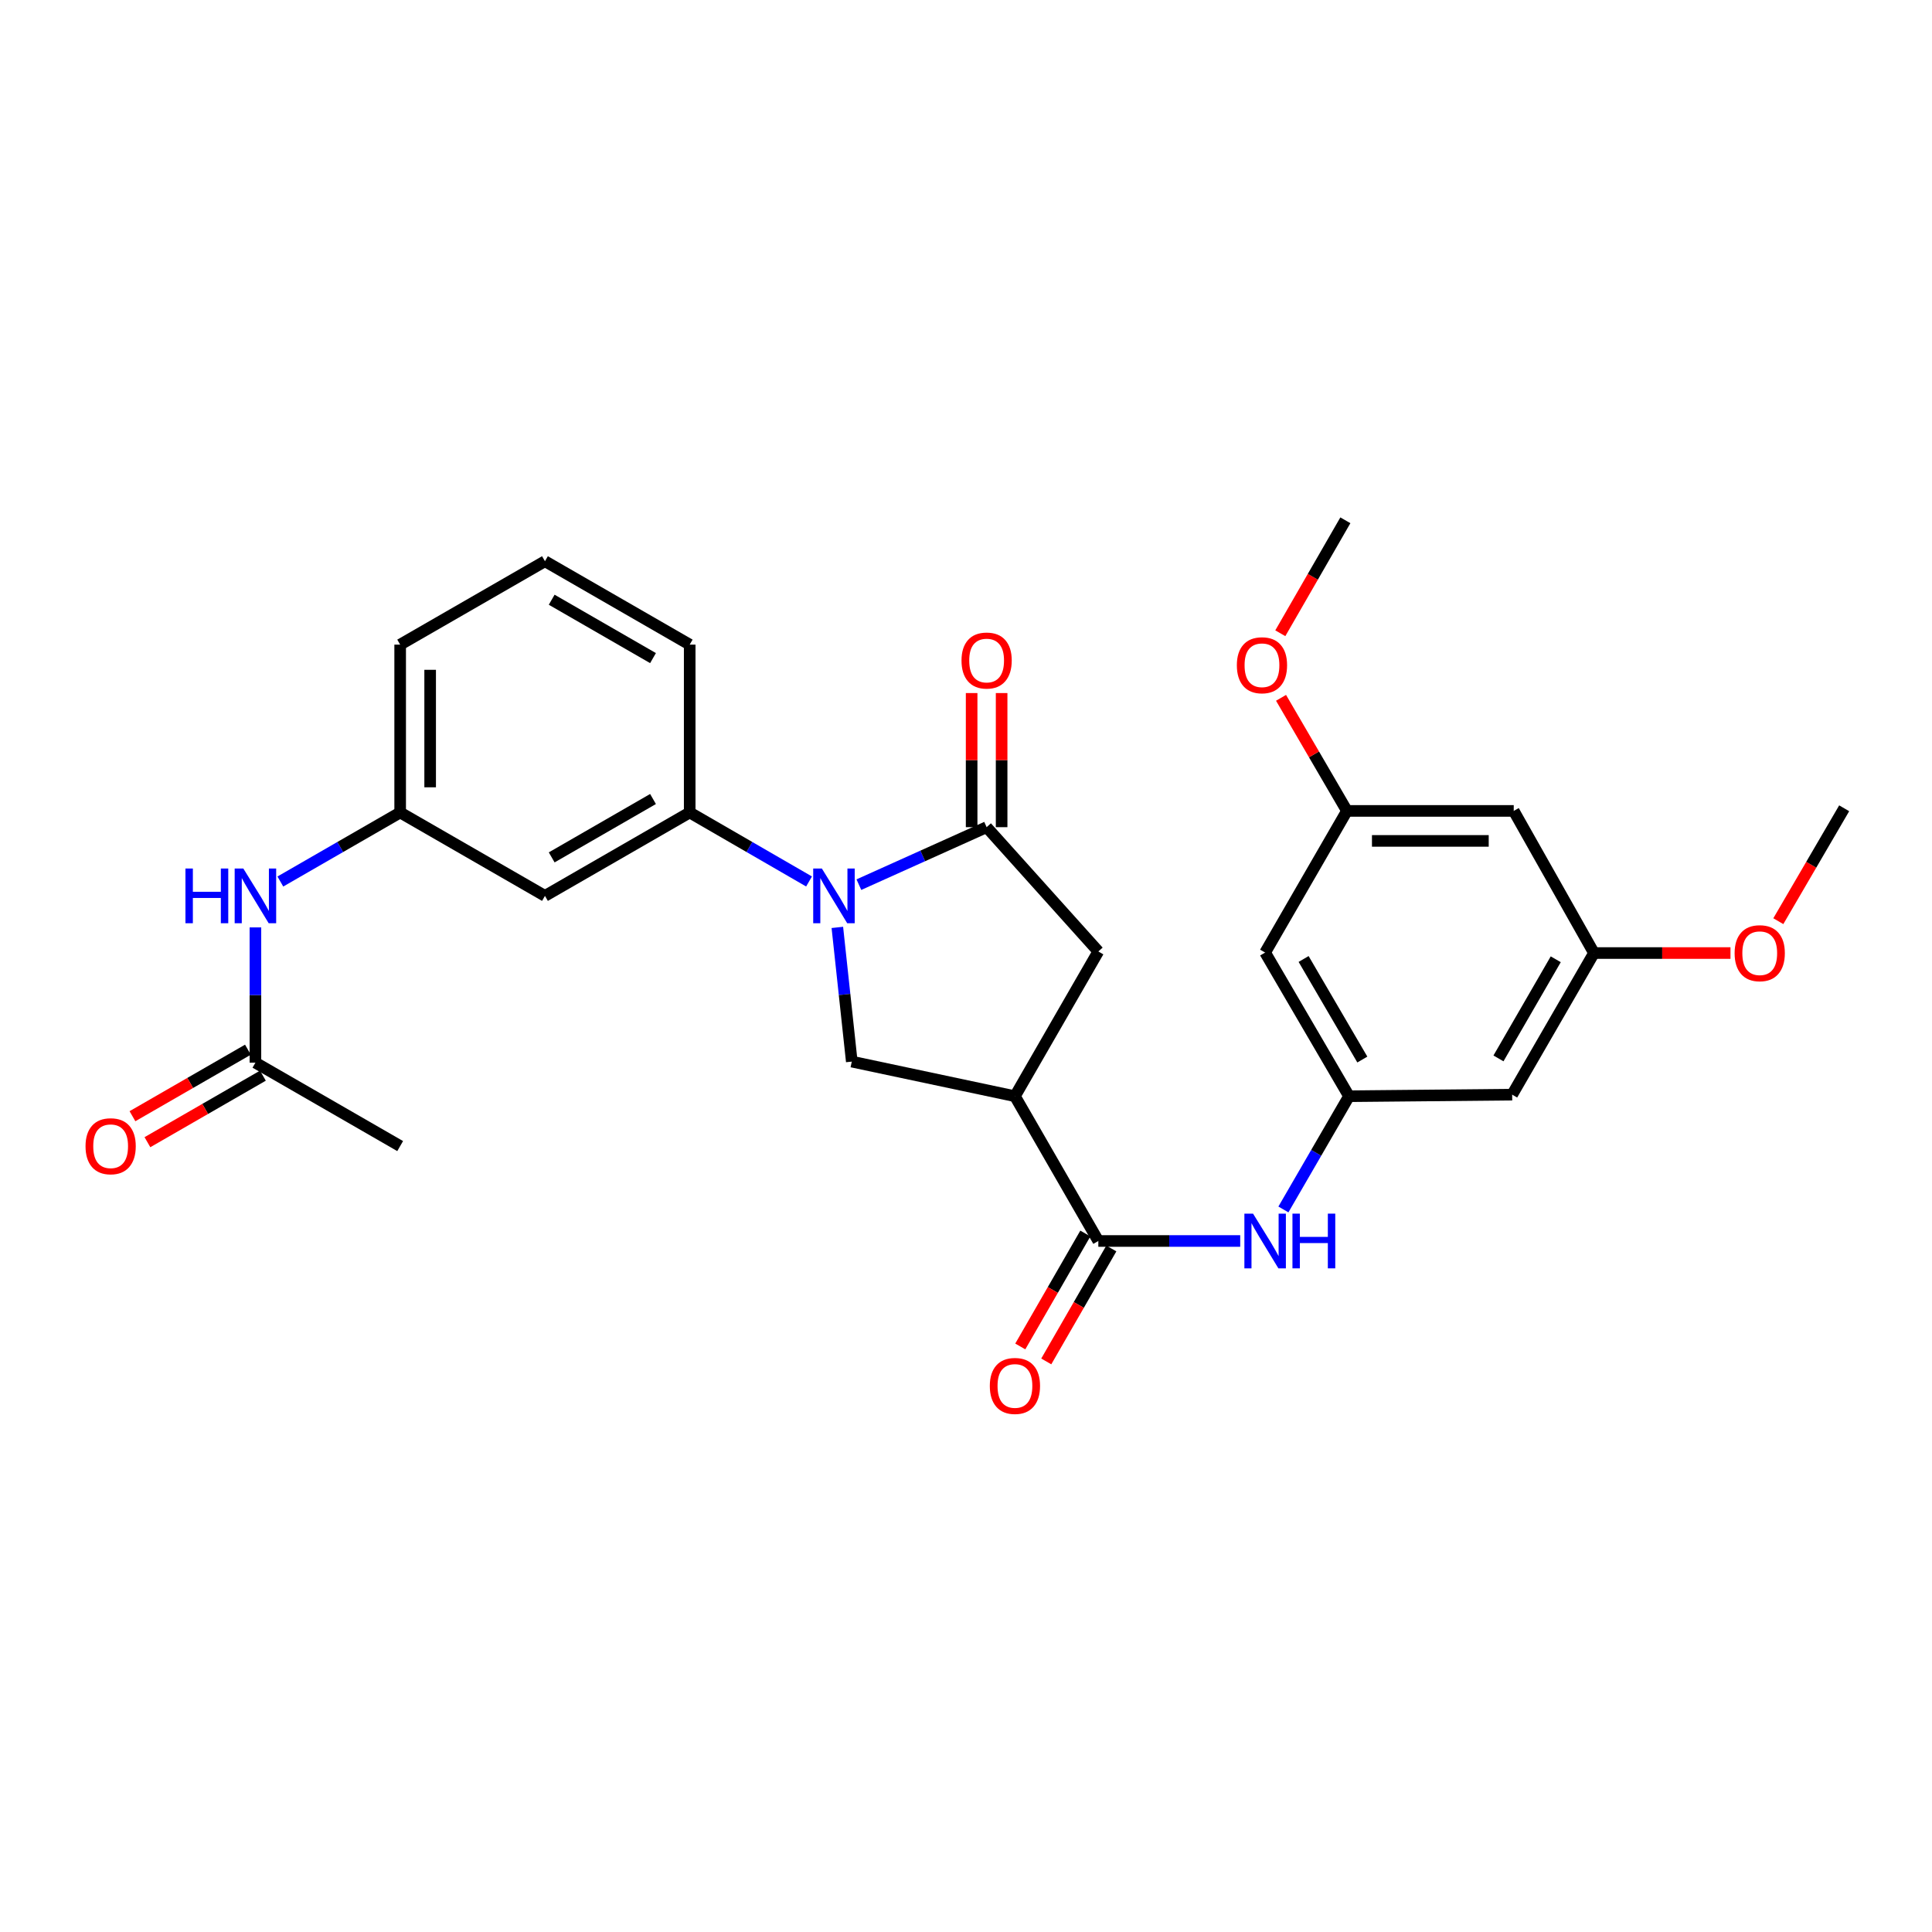 <?xml version='1.0' encoding='iso-8859-1'?>
<svg version='1.1' baseProfile='full'
              xmlns='http://www.w3.org/2000/svg'
                      xmlns:rdkit='http://www.rdkit.org/xml'
                      xmlns:xlink='http://www.w3.org/1999/xlink'
                  xml:space='preserve'
width='1000px' height='1000px' viewBox='0 0 1000 1000'>
<!-- END OF HEADER -->
<rect style='opacity:1.0;fill:#FFFFFF;stroke:none' width='1000' height='1000' x='0' y='0'> </rect>
<path class='bond-0' d='M 444.56,457.898 L 477.619,443.021' style='fill:none;fill-rule:evenodd;stroke:#0000FF;stroke-width:6px;stroke-linecap:butt;stroke-linejoin:miter;stroke-opacity:1' />
<path class='bond-0' d='M 477.619,443.021 L 510.677,428.144' style='fill:none;fill-rule:evenodd;stroke:#000000;stroke-width:6px;stroke-linecap:butt;stroke-linejoin:miter;stroke-opacity:1' />
<path class='bond-3' d='M 433.409,480.023 L 437.145,514.752' style='fill:none;fill-rule:evenodd;stroke:#0000FF;stroke-width:6px;stroke-linecap:butt;stroke-linejoin:miter;stroke-opacity:1' />
<path class='bond-3' d='M 437.145,514.752 L 440.881,549.481' style='fill:none;fill-rule:evenodd;stroke:#000000;stroke-width:6px;stroke-linecap:butt;stroke-linejoin:miter;stroke-opacity:1' />
<path class='bond-4' d='M 418.758,456.25 L 387.872,438.394' style='fill:none;fill-rule:evenodd;stroke:#0000FF;stroke-width:6px;stroke-linecap:butt;stroke-linejoin:miter;stroke-opacity:1' />
<path class='bond-4' d='M 387.872,438.394 L 356.986,420.538' style='fill:none;fill-rule:evenodd;stroke:#000000;stroke-width:6px;stroke-linecap:butt;stroke-linejoin:miter;stroke-opacity:1' />
<path class='bond-5' d='M 510.677,428.144 L 568.495,492.481' style='fill:none;fill-rule:evenodd;stroke:#000000;stroke-width:6px;stroke-linecap:butt;stroke-linejoin:miter;stroke-opacity:1' />
<path class='bond-11' d='M 518.438,428.144 L 518.438,393.436' style='fill:none;fill-rule:evenodd;stroke:#000000;stroke-width:6px;stroke-linecap:butt;stroke-linejoin:miter;stroke-opacity:1' />
<path class='bond-11' d='M 518.438,393.436 L 518.438,358.727' style='fill:none;fill-rule:evenodd;stroke:#FF0000;stroke-width:6px;stroke-linecap:butt;stroke-linejoin:miter;stroke-opacity:1' />
<path class='bond-11' d='M 502.916,428.144 L 502.916,393.436' style='fill:none;fill-rule:evenodd;stroke:#000000;stroke-width:6px;stroke-linecap:butt;stroke-linejoin:miter;stroke-opacity:1' />
<path class='bond-11' d='M 502.916,393.436 L 502.916,358.727' style='fill:none;fill-rule:evenodd;stroke:#FF0000;stroke-width:6px;stroke-linecap:butt;stroke-linejoin:miter;stroke-opacity:1' />
<path class='bond-1' d='M 525.327,567.399 L 440.881,549.481' style='fill:none;fill-rule:evenodd;stroke:#000000;stroke-width:6px;stroke-linecap:butt;stroke-linejoin:miter;stroke-opacity:1' />
<path class='bond-2' d='M 525.327,567.399 L 568.495,642.335' style='fill:none;fill-rule:evenodd;stroke:#000000;stroke-width:6px;stroke-linecap:butt;stroke-linejoin:miter;stroke-opacity:1' />
<path class='bond-28' d='M 525.327,567.399 L 568.495,492.481' style='fill:none;fill-rule:evenodd;stroke:#000000;stroke-width:6px;stroke-linecap:butt;stroke-linejoin:miter;stroke-opacity:1' />
<path class='bond-6' d='M 568.495,642.335 L 605.213,642.335' style='fill:none;fill-rule:evenodd;stroke:#000000;stroke-width:6px;stroke-linecap:butt;stroke-linejoin:miter;stroke-opacity:1' />
<path class='bond-6' d='M 605.213,642.335 L 641.932,642.335' style='fill:none;fill-rule:evenodd;stroke:#0000FF;stroke-width:6px;stroke-linecap:butt;stroke-linejoin:miter;stroke-opacity:1' />
<path class='bond-15' d='M 561.77,638.461 L 544.933,667.692' style='fill:none;fill-rule:evenodd;stroke:#000000;stroke-width:6px;stroke-linecap:butt;stroke-linejoin:miter;stroke-opacity:1' />
<path class='bond-15' d='M 544.933,667.692 L 528.096,696.923' style='fill:none;fill-rule:evenodd;stroke:#FF0000;stroke-width:6px;stroke-linecap:butt;stroke-linejoin:miter;stroke-opacity:1' />
<path class='bond-15' d='M 575.22,646.208 L 558.383,675.439' style='fill:none;fill-rule:evenodd;stroke:#000000;stroke-width:6px;stroke-linecap:butt;stroke-linejoin:miter;stroke-opacity:1' />
<path class='bond-15' d='M 558.383,675.439 L 541.546,704.67' style='fill:none;fill-rule:evenodd;stroke:#FF0000;stroke-width:6px;stroke-linecap:butt;stroke-linejoin:miter;stroke-opacity:1' />
<path class='bond-8' d='M 356.986,420.538 L 282.068,463.706' style='fill:none;fill-rule:evenodd;stroke:#000000;stroke-width:6px;stroke-linecap:butt;stroke-linejoin:miter;stroke-opacity:1' />
<path class='bond-8' d='M 337.999,413.565 L 285.557,443.782' style='fill:none;fill-rule:evenodd;stroke:#000000;stroke-width:6px;stroke-linecap:butt;stroke-linejoin:miter;stroke-opacity:1' />
<path class='bond-22' d='M 356.986,420.538 L 356.986,333.66' style='fill:none;fill-rule:evenodd;stroke:#000000;stroke-width:6px;stroke-linecap:butt;stroke-linejoin:miter;stroke-opacity:1' />
<path class='bond-7' d='M 664.289,626.01 L 681.268,596.705' style='fill:none;fill-rule:evenodd;stroke:#0000FF;stroke-width:6px;stroke-linecap:butt;stroke-linejoin:miter;stroke-opacity:1' />
<path class='bond-7' d='M 681.268,596.705 L 698.248,567.399' style='fill:none;fill-rule:evenodd;stroke:#000000;stroke-width:6px;stroke-linecap:butt;stroke-linejoin:miter;stroke-opacity:1' />
<path class='bond-12' d='M 698.248,567.399 L 654.83,493.042' style='fill:none;fill-rule:evenodd;stroke:#000000;stroke-width:6px;stroke-linecap:butt;stroke-linejoin:miter;stroke-opacity:1' />
<path class='bond-12' d='M 705.139,548.419 L 674.747,496.369' style='fill:none;fill-rule:evenodd;stroke:#000000;stroke-width:6px;stroke-linecap:butt;stroke-linejoin:miter;stroke-opacity:1' />
<path class='bond-13' d='M 698.248,567.399 L 782.694,566.589' style='fill:none;fill-rule:evenodd;stroke:#000000;stroke-width:6px;stroke-linecap:butt;stroke-linejoin:miter;stroke-opacity:1' />
<path class='bond-14' d='M 282.068,463.706 L 207.124,420.538' style='fill:none;fill-rule:evenodd;stroke:#000000;stroke-width:6px;stroke-linecap:butt;stroke-linejoin:miter;stroke-opacity:1' />
<path class='bond-9' d='M 132.206,550.041 L 132.206,515.033' style='fill:none;fill-rule:evenodd;stroke:#000000;stroke-width:6px;stroke-linecap:butt;stroke-linejoin:miter;stroke-opacity:1' />
<path class='bond-9' d='M 132.206,515.033 L 132.206,480.024' style='fill:none;fill-rule:evenodd;stroke:#0000FF;stroke-width:6px;stroke-linecap:butt;stroke-linejoin:miter;stroke-opacity:1' />
<path class='bond-19' d='M 128.332,543.316 L 98.445,560.533' style='fill:none;fill-rule:evenodd;stroke:#000000;stroke-width:6px;stroke-linecap:butt;stroke-linejoin:miter;stroke-opacity:1' />
<path class='bond-19' d='M 98.445,560.533 L 68.559,577.75' style='fill:none;fill-rule:evenodd;stroke:#FF0000;stroke-width:6px;stroke-linecap:butt;stroke-linejoin:miter;stroke-opacity:1' />
<path class='bond-19' d='M 136.08,556.766 L 106.193,573.983' style='fill:none;fill-rule:evenodd;stroke:#000000;stroke-width:6px;stroke-linecap:butt;stroke-linejoin:miter;stroke-opacity:1' />
<path class='bond-19' d='M 106.193,573.983 L 76.307,591.199' style='fill:none;fill-rule:evenodd;stroke:#FF0000;stroke-width:6px;stroke-linecap:butt;stroke-linejoin:miter;stroke-opacity:1' />
<path class='bond-24' d='M 132.206,550.041 L 207.124,593.209' style='fill:none;fill-rule:evenodd;stroke:#000000;stroke-width:6px;stroke-linecap:butt;stroke-linejoin:miter;stroke-opacity:1' />
<path class='bond-10' d='M 145.108,456.272 L 176.116,438.405' style='fill:none;fill-rule:evenodd;stroke:#0000FF;stroke-width:6px;stroke-linecap:butt;stroke-linejoin:miter;stroke-opacity:1' />
<path class='bond-10' d='M 176.116,438.405 L 207.124,420.538' style='fill:none;fill-rule:evenodd;stroke:#000000;stroke-width:6px;stroke-linecap:butt;stroke-linejoin:miter;stroke-opacity:1' />
<path class='bond-16' d='M 654.83,493.042 L 697.179,419.728' style='fill:none;fill-rule:evenodd;stroke:#000000;stroke-width:6px;stroke-linecap:butt;stroke-linejoin:miter;stroke-opacity:1' />
<path class='bond-17' d='M 782.694,566.589 L 825.043,493.292' style='fill:none;fill-rule:evenodd;stroke:#000000;stroke-width:6px;stroke-linecap:butt;stroke-linejoin:miter;stroke-opacity:1' />
<path class='bond-17' d='M 775.607,547.829 L 805.251,496.522' style='fill:none;fill-rule:evenodd;stroke:#000000;stroke-width:6px;stroke-linecap:butt;stroke-linejoin:miter;stroke-opacity:1' />
<path class='bond-29' d='M 207.124,420.538 L 207.124,333.66' style='fill:none;fill-rule:evenodd;stroke:#000000;stroke-width:6px;stroke-linecap:butt;stroke-linejoin:miter;stroke-opacity:1' />
<path class='bond-29' d='M 222.646,407.507 L 222.646,346.692' style='fill:none;fill-rule:evenodd;stroke:#000000;stroke-width:6px;stroke-linecap:butt;stroke-linejoin:miter;stroke-opacity:1' />
<path class='bond-20' d='M 697.179,419.728 L 680.122,390.461' style='fill:none;fill-rule:evenodd;stroke:#000000;stroke-width:6px;stroke-linecap:butt;stroke-linejoin:miter;stroke-opacity:1' />
<path class='bond-20' d='M 680.122,390.461 L 663.066,361.193' style='fill:none;fill-rule:evenodd;stroke:#FF0000;stroke-width:6px;stroke-linecap:butt;stroke-linejoin:miter;stroke-opacity:1' />
<path class='bond-30' d='M 697.179,419.728 L 783.505,419.728' style='fill:none;fill-rule:evenodd;stroke:#000000;stroke-width:6px;stroke-linecap:butt;stroke-linejoin:miter;stroke-opacity:1' />
<path class='bond-30' d='M 710.127,435.25 L 770.556,435.25' style='fill:none;fill-rule:evenodd;stroke:#000000;stroke-width:6px;stroke-linecap:butt;stroke-linejoin:miter;stroke-opacity:1' />
<path class='bond-18' d='M 825.043,493.292 L 783.505,419.728' style='fill:none;fill-rule:evenodd;stroke:#000000;stroke-width:6px;stroke-linecap:butt;stroke-linejoin:miter;stroke-opacity:1' />
<path class='bond-21' d='M 825.043,493.292 L 860.366,493.292' style='fill:none;fill-rule:evenodd;stroke:#000000;stroke-width:6px;stroke-linecap:butt;stroke-linejoin:miter;stroke-opacity:1' />
<path class='bond-21' d='M 860.366,493.292 L 895.69,493.292' style='fill:none;fill-rule:evenodd;stroke:#FF0000;stroke-width:6px;stroke-linecap:butt;stroke-linejoin:miter;stroke-opacity:1' />
<path class='bond-27' d='M 662.685,327.767 L 679.522,298.536' style='fill:none;fill-rule:evenodd;stroke:#FF0000;stroke-width:6px;stroke-linecap:butt;stroke-linejoin:miter;stroke-opacity:1' />
<path class='bond-27' d='M 679.522,298.536 L 696.359,269.305' style='fill:none;fill-rule:evenodd;stroke:#000000;stroke-width:6px;stroke-linecap:butt;stroke-linejoin:miter;stroke-opacity:1' />
<path class='bond-26' d='M 920.454,476.803 L 937.5,447.584' style='fill:none;fill-rule:evenodd;stroke:#FF0000;stroke-width:6px;stroke-linecap:butt;stroke-linejoin:miter;stroke-opacity:1' />
<path class='bond-26' d='M 937.5,447.584 L 954.545,418.365' style='fill:none;fill-rule:evenodd;stroke:#000000;stroke-width:6px;stroke-linecap:butt;stroke-linejoin:miter;stroke-opacity:1' />
<path class='bond-23' d='M 356.986,333.66 L 282.068,290.492' style='fill:none;fill-rule:evenodd;stroke:#000000;stroke-width:6px;stroke-linecap:butt;stroke-linejoin:miter;stroke-opacity:1' />
<path class='bond-23' d='M 337.999,340.634 L 285.557,310.416' style='fill:none;fill-rule:evenodd;stroke:#000000;stroke-width:6px;stroke-linecap:butt;stroke-linejoin:miter;stroke-opacity:1' />
<path class='bond-25' d='M 282.068,290.492 L 207.124,333.66' style='fill:none;fill-rule:evenodd;stroke:#000000;stroke-width:6px;stroke-linecap:butt;stroke-linejoin:miter;stroke-opacity:1' />
<path  class='atom-0' d='M 425.394 449.546
L 434.674 464.546
Q 435.594 466.026, 437.074 468.706
Q 438.554 471.386, 438.634 471.546
L 438.634 449.546
L 442.394 449.546
L 442.394 477.866
L 438.514 477.866
L 428.554 461.466
Q 427.394 459.546, 426.154 457.346
Q 424.954 455.146, 424.594 454.466
L 424.594 477.866
L 420.914 477.866
L 420.914 449.546
L 425.394 449.546
' fill='#0000FF'/>
<path  class='atom-7' d='M 648.57 628.175
L 657.85 643.175
Q 658.77 644.655, 660.25 647.335
Q 661.73 650.015, 661.81 650.175
L 661.81 628.175
L 665.57 628.175
L 665.57 656.495
L 661.69 656.495
L 651.73 640.095
Q 650.57 638.175, 649.33 635.975
Q 648.13 633.775, 647.77 633.095
L 647.77 656.495
L 644.09 656.495
L 644.09 628.175
L 648.57 628.175
' fill='#0000FF'/>
<path  class='atom-7' d='M 668.97 628.175
L 672.81 628.175
L 672.81 640.215
L 687.29 640.215
L 687.29 628.175
L 691.13 628.175
L 691.13 656.495
L 687.29 656.495
L 687.29 643.415
L 672.81 643.415
L 672.81 656.495
L 668.97 656.495
L 668.97 628.175
' fill='#0000FF'/>
<path  class='atom-11' d='M 95.986 449.546
L 99.826 449.546
L 99.826 461.586
L 114.306 461.586
L 114.306 449.546
L 118.146 449.546
L 118.146 477.866
L 114.306 477.866
L 114.306 464.786
L 99.826 464.786
L 99.826 477.866
L 95.986 477.866
L 95.986 449.546
' fill='#0000FF'/>
<path  class='atom-11' d='M 125.946 449.546
L 135.226 464.546
Q 136.146 466.026, 137.626 468.706
Q 139.106 471.386, 139.186 471.546
L 139.186 449.546
L 142.946 449.546
L 142.946 477.866
L 139.066 477.866
L 129.106 461.466
Q 127.946 459.546, 126.706 457.346
Q 125.506 455.146, 125.146 454.466
L 125.146 477.866
L 121.466 477.866
L 121.466 449.546
L 125.946 449.546
' fill='#0000FF'/>
<path  class='atom-12' d='M 497.677 341.889
Q 497.677 335.089, 501.037 331.289
Q 504.397 327.489, 510.677 327.489
Q 516.957 327.489, 520.317 331.289
Q 523.677 335.089, 523.677 341.889
Q 523.677 348.769, 520.277 352.689
Q 516.877 356.569, 510.677 356.569
Q 504.437 356.569, 501.037 352.689
Q 497.677 348.809, 497.677 341.889
M 510.677 353.369
Q 514.997 353.369, 517.317 350.489
Q 519.677 347.569, 519.677 341.889
Q 519.677 336.329, 517.317 333.529
Q 514.997 330.689, 510.677 330.689
Q 506.357 330.689, 503.997 333.489
Q 501.677 336.289, 501.677 341.889
Q 501.677 347.609, 503.997 350.489
Q 506.357 353.369, 510.677 353.369
' fill='#FF0000'/>
<path  class='atom-16' d='M 512.327 717.359
Q 512.327 710.559, 515.687 706.759
Q 519.047 702.959, 525.327 702.959
Q 531.607 702.959, 534.967 706.759
Q 538.327 710.559, 538.327 717.359
Q 538.327 724.239, 534.927 728.159
Q 531.527 732.039, 525.327 732.039
Q 519.087 732.039, 515.687 728.159
Q 512.327 724.279, 512.327 717.359
M 525.327 728.839
Q 529.647 728.839, 531.967 725.959
Q 534.327 723.039, 534.327 717.359
Q 534.327 711.799, 531.967 708.999
Q 529.647 706.159, 525.327 706.159
Q 521.007 706.159, 518.647 708.959
Q 516.327 711.759, 516.327 717.359
Q 516.327 723.079, 518.647 725.959
Q 521.007 728.839, 525.327 728.839
' fill='#FF0000'/>
<path  class='atom-20' d='M 44.271 593.289
Q 44.271 586.489, 47.631 582.689
Q 50.991 578.889, 57.271 578.889
Q 63.551 578.889, 66.911 582.689
Q 70.271 586.489, 70.271 593.289
Q 70.271 600.169, 66.871 604.089
Q 63.471 607.969, 57.271 607.969
Q 51.031 607.969, 47.631 604.089
Q 44.271 600.209, 44.271 593.289
M 57.271 604.769
Q 61.591 604.769, 63.911 601.889
Q 66.271 598.969, 66.271 593.289
Q 66.271 587.729, 63.911 584.929
Q 61.591 582.089, 57.271 582.089
Q 52.951 582.089, 50.591 584.889
Q 48.271 587.689, 48.271 593.289
Q 48.271 599.009, 50.591 601.889
Q 52.951 604.769, 57.271 604.769
' fill='#FF0000'/>
<path  class='atom-21' d='M 640.192 344.329
Q 640.192 337.529, 643.552 333.729
Q 646.912 329.929, 653.192 329.929
Q 659.472 329.929, 662.832 333.729
Q 666.192 337.529, 666.192 344.329
Q 666.192 351.209, 662.792 355.129
Q 659.392 359.009, 653.192 359.009
Q 646.952 359.009, 643.552 355.129
Q 640.192 351.249, 640.192 344.329
M 653.192 355.809
Q 657.512 355.809, 659.832 352.929
Q 662.192 350.009, 662.192 344.329
Q 662.192 338.769, 659.832 335.969
Q 657.512 333.129, 653.192 333.129
Q 648.872 333.129, 646.512 335.929
Q 644.192 338.729, 644.192 344.329
Q 644.192 350.049, 646.512 352.929
Q 648.872 355.809, 653.192 355.809
' fill='#FF0000'/>
<path  class='atom-22' d='M 897.835 493.372
Q 897.835 486.572, 901.195 482.772
Q 904.555 478.972, 910.835 478.972
Q 917.115 478.972, 920.475 482.772
Q 923.835 486.572, 923.835 493.372
Q 923.835 500.252, 920.435 504.172
Q 917.035 508.052, 910.835 508.052
Q 904.595 508.052, 901.195 504.172
Q 897.835 500.292, 897.835 493.372
M 910.835 504.852
Q 915.155 504.852, 917.475 501.972
Q 919.835 499.052, 919.835 493.372
Q 919.835 487.812, 917.475 485.012
Q 915.155 482.172, 910.835 482.172
Q 906.515 482.172, 904.155 484.972
Q 901.835 487.772, 901.835 493.372
Q 901.835 499.092, 904.155 501.972
Q 906.515 504.852, 910.835 504.852
' fill='#FF0000'/>
</svg>
